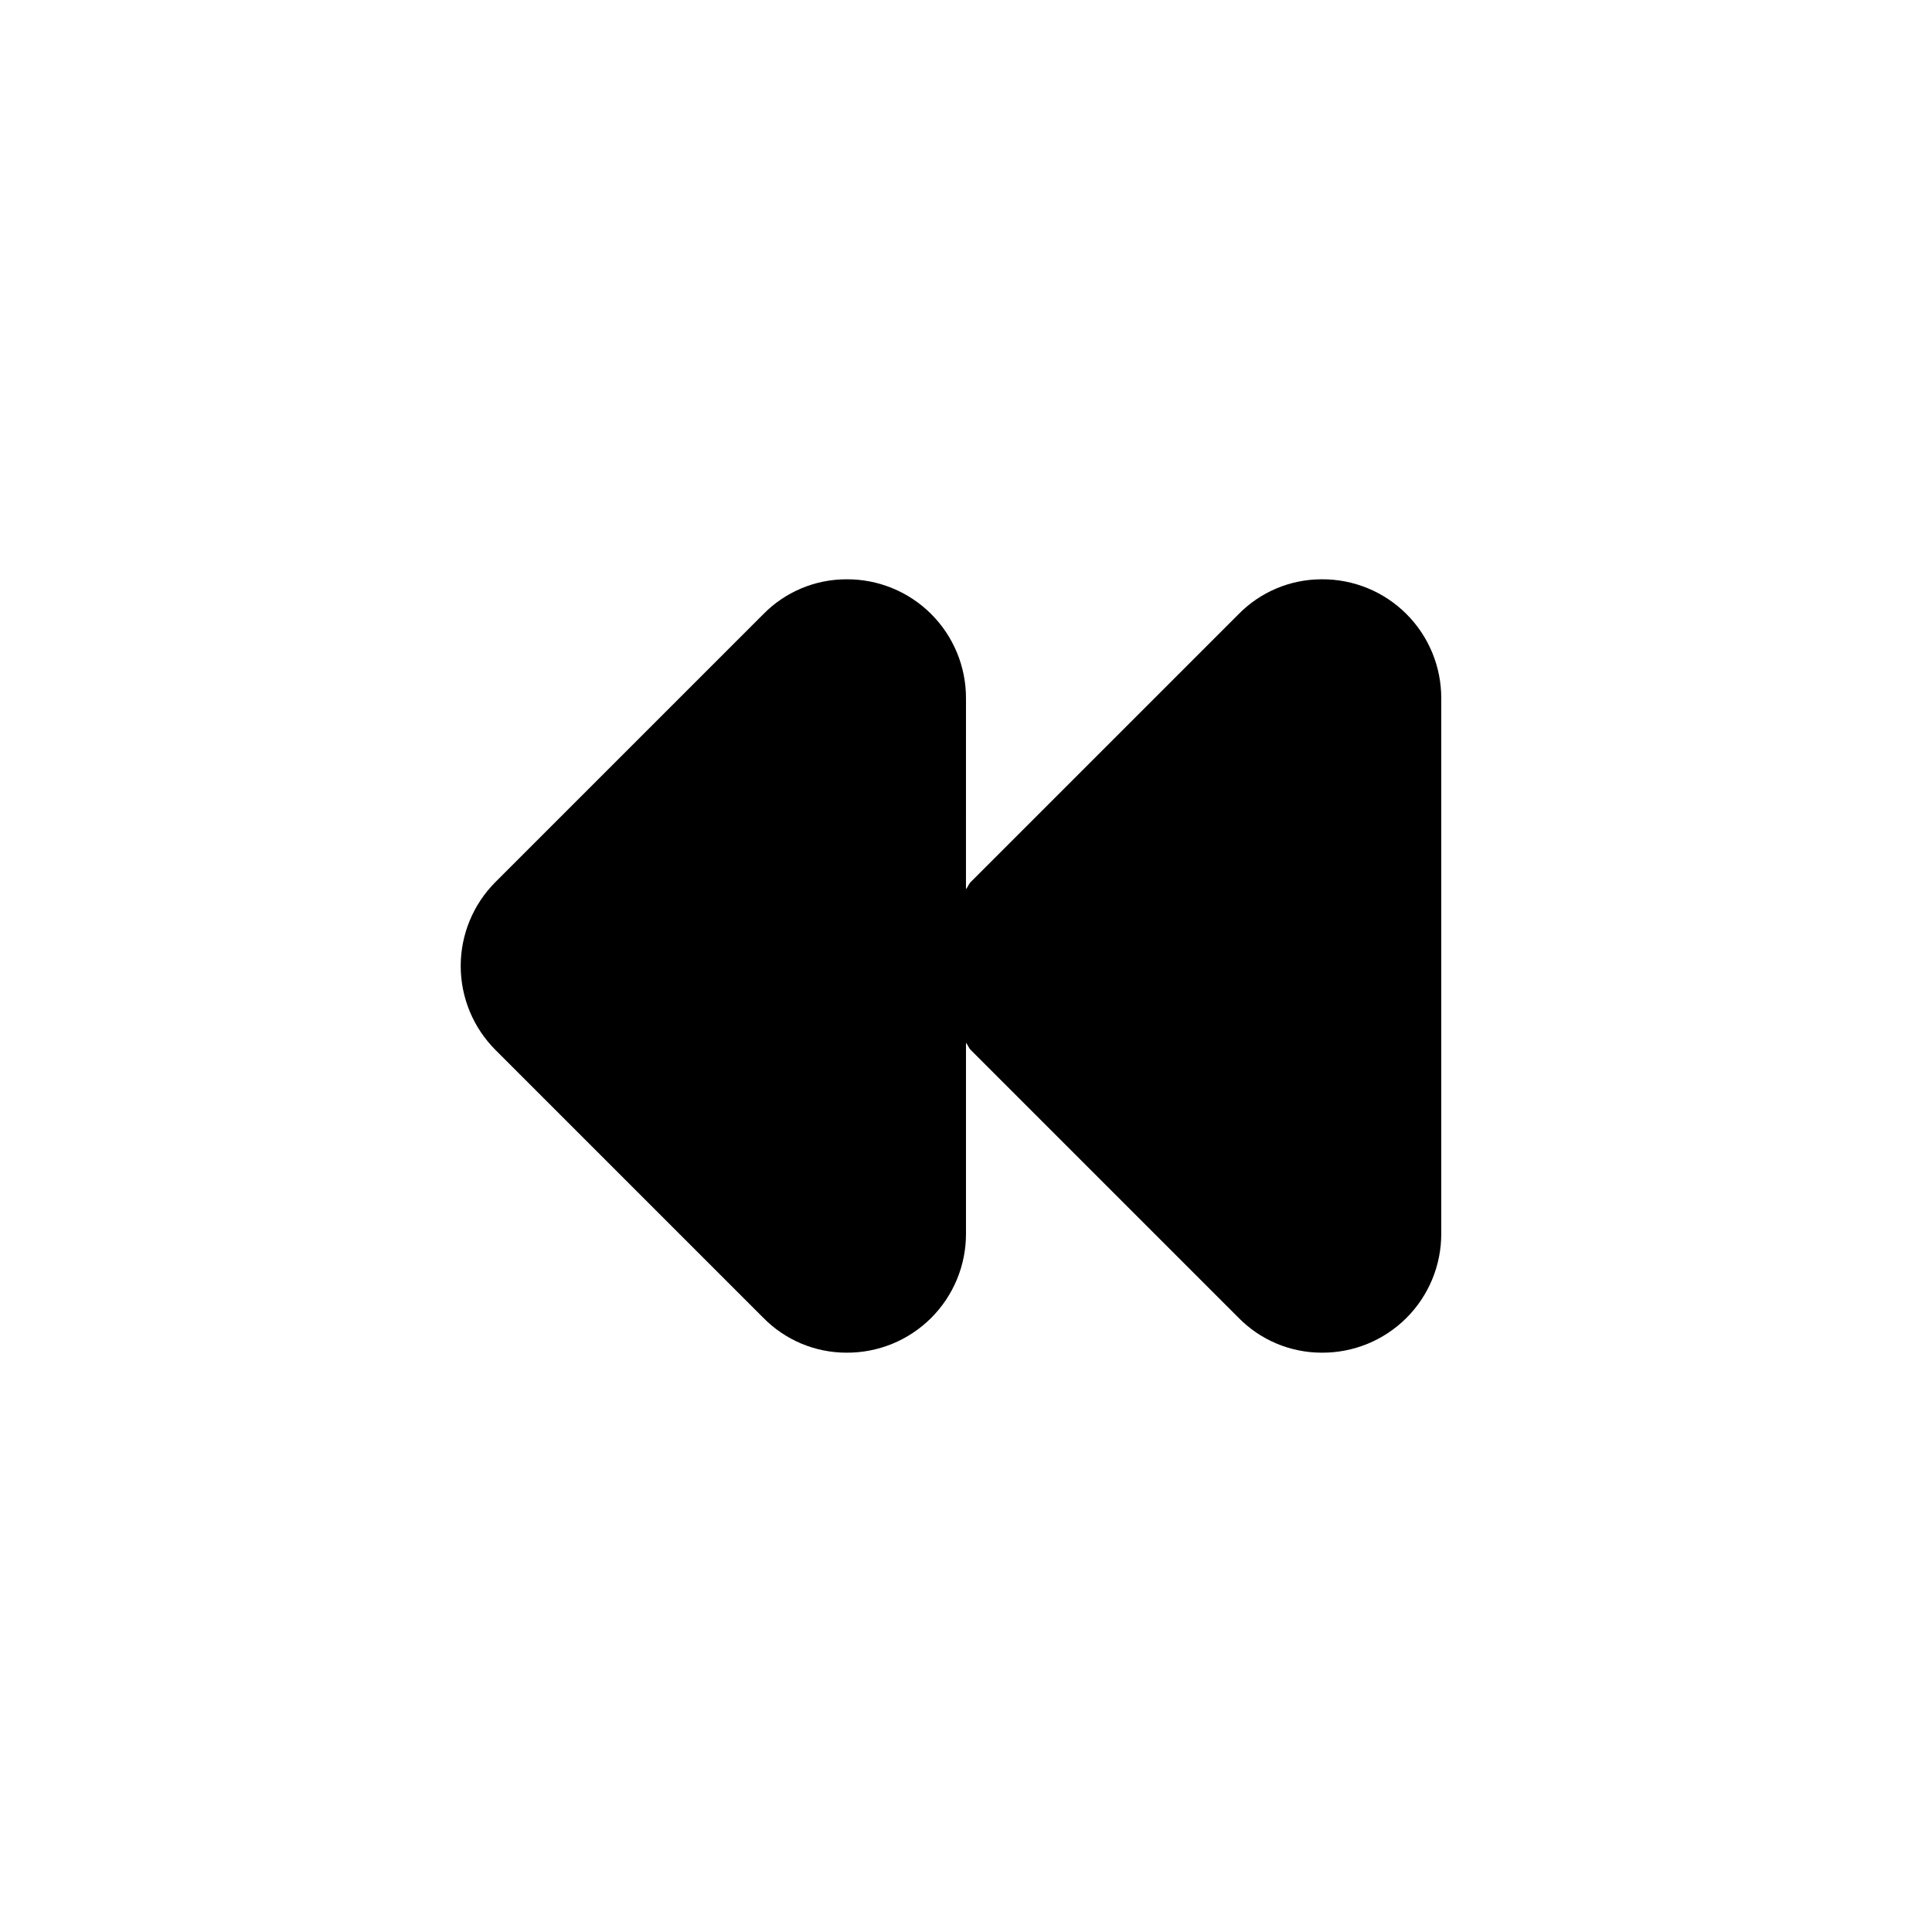 <?xml version="1.0" encoding="UTF-8"?>
<!-- Uploaded to: SVG Repo, www.svgrepo.com, Generator: SVG Repo Mixer Tools -->
<svg fill="#000000" width="800px" height="800px" version="1.1" viewBox="144 144 512 512" xmlns="http://www.w3.org/2000/svg">
 <path d="m494.23 297.52c-8.293 0.004-16.238 3.352-22.039 9.285l-70.926 70.926c-0.566 0.566-0.758 1.32-1.273 1.918l0.004-50.578c0.023-8.402-3.316-16.469-9.273-22.395-5.961-5.926-14.039-9.223-22.441-9.156-8.297 0.004-16.242 3.352-22.039 9.285l-70.926 70.926c-5.906 5.902-9.223 13.914-9.223 22.266s3.316 16.359 9.223 22.266l70.926 70.926v-0.004c5.797 5.934 13.742 9.281 22.039 9.289 8.402 0.066 16.484-3.231 22.441-9.16 5.957-5.926 9.297-13.988 9.273-22.395v-50.574c0.516 0.598 0.707 1.352 1.273 1.918l70.926 70.926-0.004-0.004c5.801 5.934 13.746 9.281 22.039 9.289 8.406 0.066 16.484-3.231 22.445-9.16 5.957-5.926 9.293-13.988 9.27-22.395v-141.85c0.023-8.402-3.316-16.469-9.273-22.395-5.957-5.926-14.035-9.223-22.441-9.156z"/>
</svg>